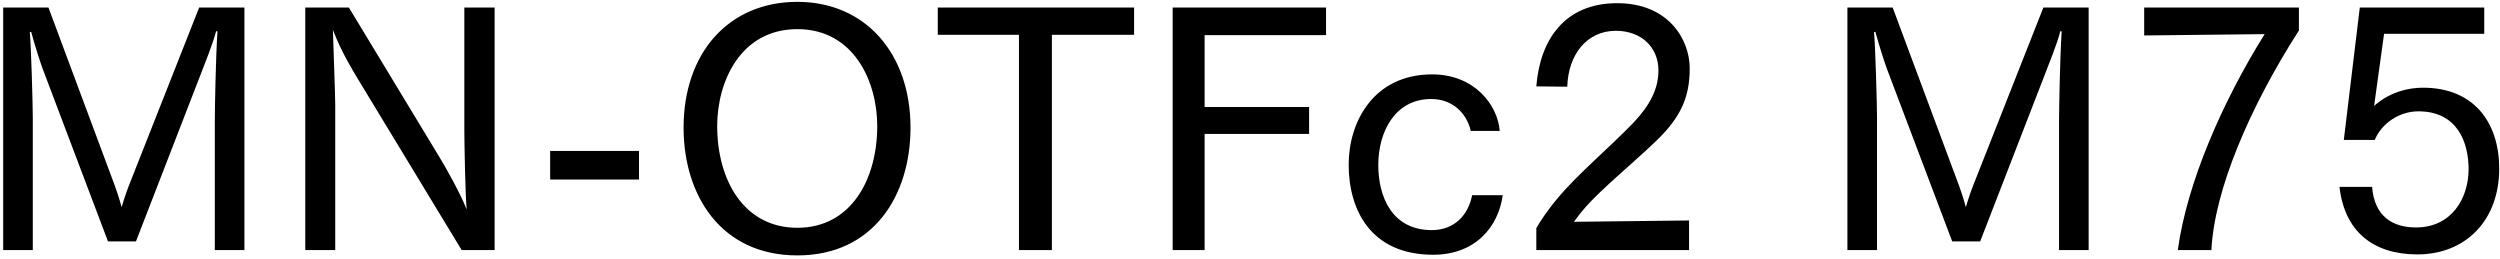<svg 
 xmlns="http://www.w3.org/2000/svg"
 xmlns:xlink="http://www.w3.org/1999/xlink"
 width="541px" height="56px">
<path fill-rule="evenodd"  fill="rgb(0, 0, 0)"
 d="M513.754,22.938 C513.970,22.722 517.786,18.978 524.339,18.978 C535.500,18.978 540.828,26.683 540.828,36.476 C540.828,47.781 533.484,55.053 523.115,55.053 C513.466,55.053 507.346,50.013 506.265,40.436 L513.322,40.436 C513.826,46.917 517.858,49.221 522.827,49.221 C530.532,49.221 534.204,42.884 534.204,36.620 C534.204,30.859 531.828,24.091 523.331,24.091 C519.155,24.091 515.338,26.755 513.898,30.283 L507.202,30.283 L510.658,1.625 L537.588,1.625 L537.588,7.313 L515.914,7.313 L513.754,22.938 ZM471.274,54.117 C473.290,39.428 480.995,21.930 490.068,7.385 L464.002,7.673 L464.002,1.625 L497.485,1.625 L497.485,6.593 C486.828,23.227 479.195,41.084 478.547,54.117 L471.274,54.117 ZM445.575,26.251 C445.575,23.371 445.791,12.066 446.151,6.809 L445.863,6.737 C445.071,9.761 443.415,13.722 442.263,16.746 L428.509,52.245 L422.461,52.245 L408.348,14.946 C407.772,13.362 406.691,10.049 405.827,6.881 L405.539,6.953 C405.827,10.049 406.187,22.650 406.187,25.531 L406.187,54.117 L399.779,54.117 L399.779,1.625 L409.572,1.625 L423.469,38.924 C423.973,40.220 424.837,42.668 425.413,44.828 C426.061,42.596 426.709,40.796 427.501,38.852 L442.190,1.625 L451.983,1.625 L451.983,54.117 L445.575,54.117 L445.575,26.251 ZM343.045,44.900 C341.965,46.124 341.028,47.421 340.596,47.997 L365.511,47.709 L365.511,54.117 L332.460,54.117 L332.460,49.365 C333.252,47.997 334.764,45.620 337.140,42.812 C341.388,37.700 348.301,31.939 353.558,26.467 C357.014,22.794 358.886,19.266 358.886,15.234 C358.886,10.265 355.214,6.665 349.669,6.665 C343.405,6.665 339.372,11.778 339.156,18.762 L332.460,18.690 C333.252,8.609 338.580,0.689 349.957,0.689 C361.118,0.689 365.655,8.609 365.655,14.802 C365.655,21.066 363.710,25.459 358.166,30.715 C353.270,35.396 346.429,41.012 343.045,44.900 ZM309.854,49.797 C314.823,49.797 317.775,46.413 318.567,42.236 L325.191,42.236 C324.255,49.077 319.287,55.125 310.142,55.125 C296.605,55.125 291.853,45.404 291.853,35.612 C291.853,26.467 297.181,16.098 309.926,16.098 C319.071,16.098 324.111,22.722 324.543,28.339 L318.279,28.339 C317.487,24.811 314.607,21.426 309.710,21.426 C301.861,21.426 298.261,28.555 298.261,35.684 C298.261,42.668 301.285,49.797 309.854,49.797 ZM260.678,23.155 L283.288,23.155 L283.288,28.987 L260.678,28.987 L260.678,54.117 L253.765,54.117 L253.765,1.625 L286.960,1.625 L286.960,7.601 L260.678,7.601 L260.678,23.155 ZM227.631,54.117 L220.503,54.117 L220.503,7.529 L202.933,7.529 L202.933,1.625 L245.417,1.625 L245.417,7.529 L227.631,7.529 L227.631,54.117 ZM172.553,55.269 C155.991,55.269 147.926,42.236 147.926,27.619 C147.926,11.417 157.719,0.401 172.553,0.401 C187.242,0.401 197.035,11.562 197.035,27.619 C197.035,42.236 189.042,55.269 172.553,55.269 ZM172.553,6.305 C160.239,6.305 155.199,17.682 155.199,27.259 C155.199,38.852 160.888,49.293 172.553,49.293 C184.146,49.293 189.834,38.852 189.834,27.259 C189.834,17.682 184.794,6.305 172.553,6.305 ZM119.055,32.659 L138.281,32.659 L138.281,38.852 L119.055,38.852 L119.055,32.659 ZM77.368,16.962 C76.144,14.874 73.840,11.201 72.040,6.449 C72.112,9.329 72.544,20.562 72.544,22.506 L72.544,54.117 L66.063,54.117 L66.063,1.625 L75.496,1.625 L95.154,34.099 C96.306,35.972 99.618,41.804 100.986,45.332 C100.698,42.380 100.482,30.787 100.482,28.195 L100.482,1.625 L107.035,1.625 L107.035,54.117 L99.906,54.117 L77.368,16.962 ZM46.484,26.251 C46.484,23.371 46.700,12.066 47.060,6.809 L46.772,6.737 C45.980,9.761 44.324,13.722 43.172,16.746 L29.419,52.245 L23.370,52.245 L9.257,14.946 C8.681,13.362 7.601,10.049 6.737,6.881 L6.449,6.953 C6.737,10.049 7.097,22.650 7.097,25.531 L7.097,54.117 L0.688,54.117 L0.688,1.625 L10.481,1.625 L24.378,38.924 C24.882,40.220 25.746,42.668 26.322,44.828 C26.970,42.596 27.618,40.796 28.411,38.852 L43.100,1.625 L52.893,1.625 L52.893,54.117 L46.484,54.117 L46.484,26.251 Z"/>
</svg>